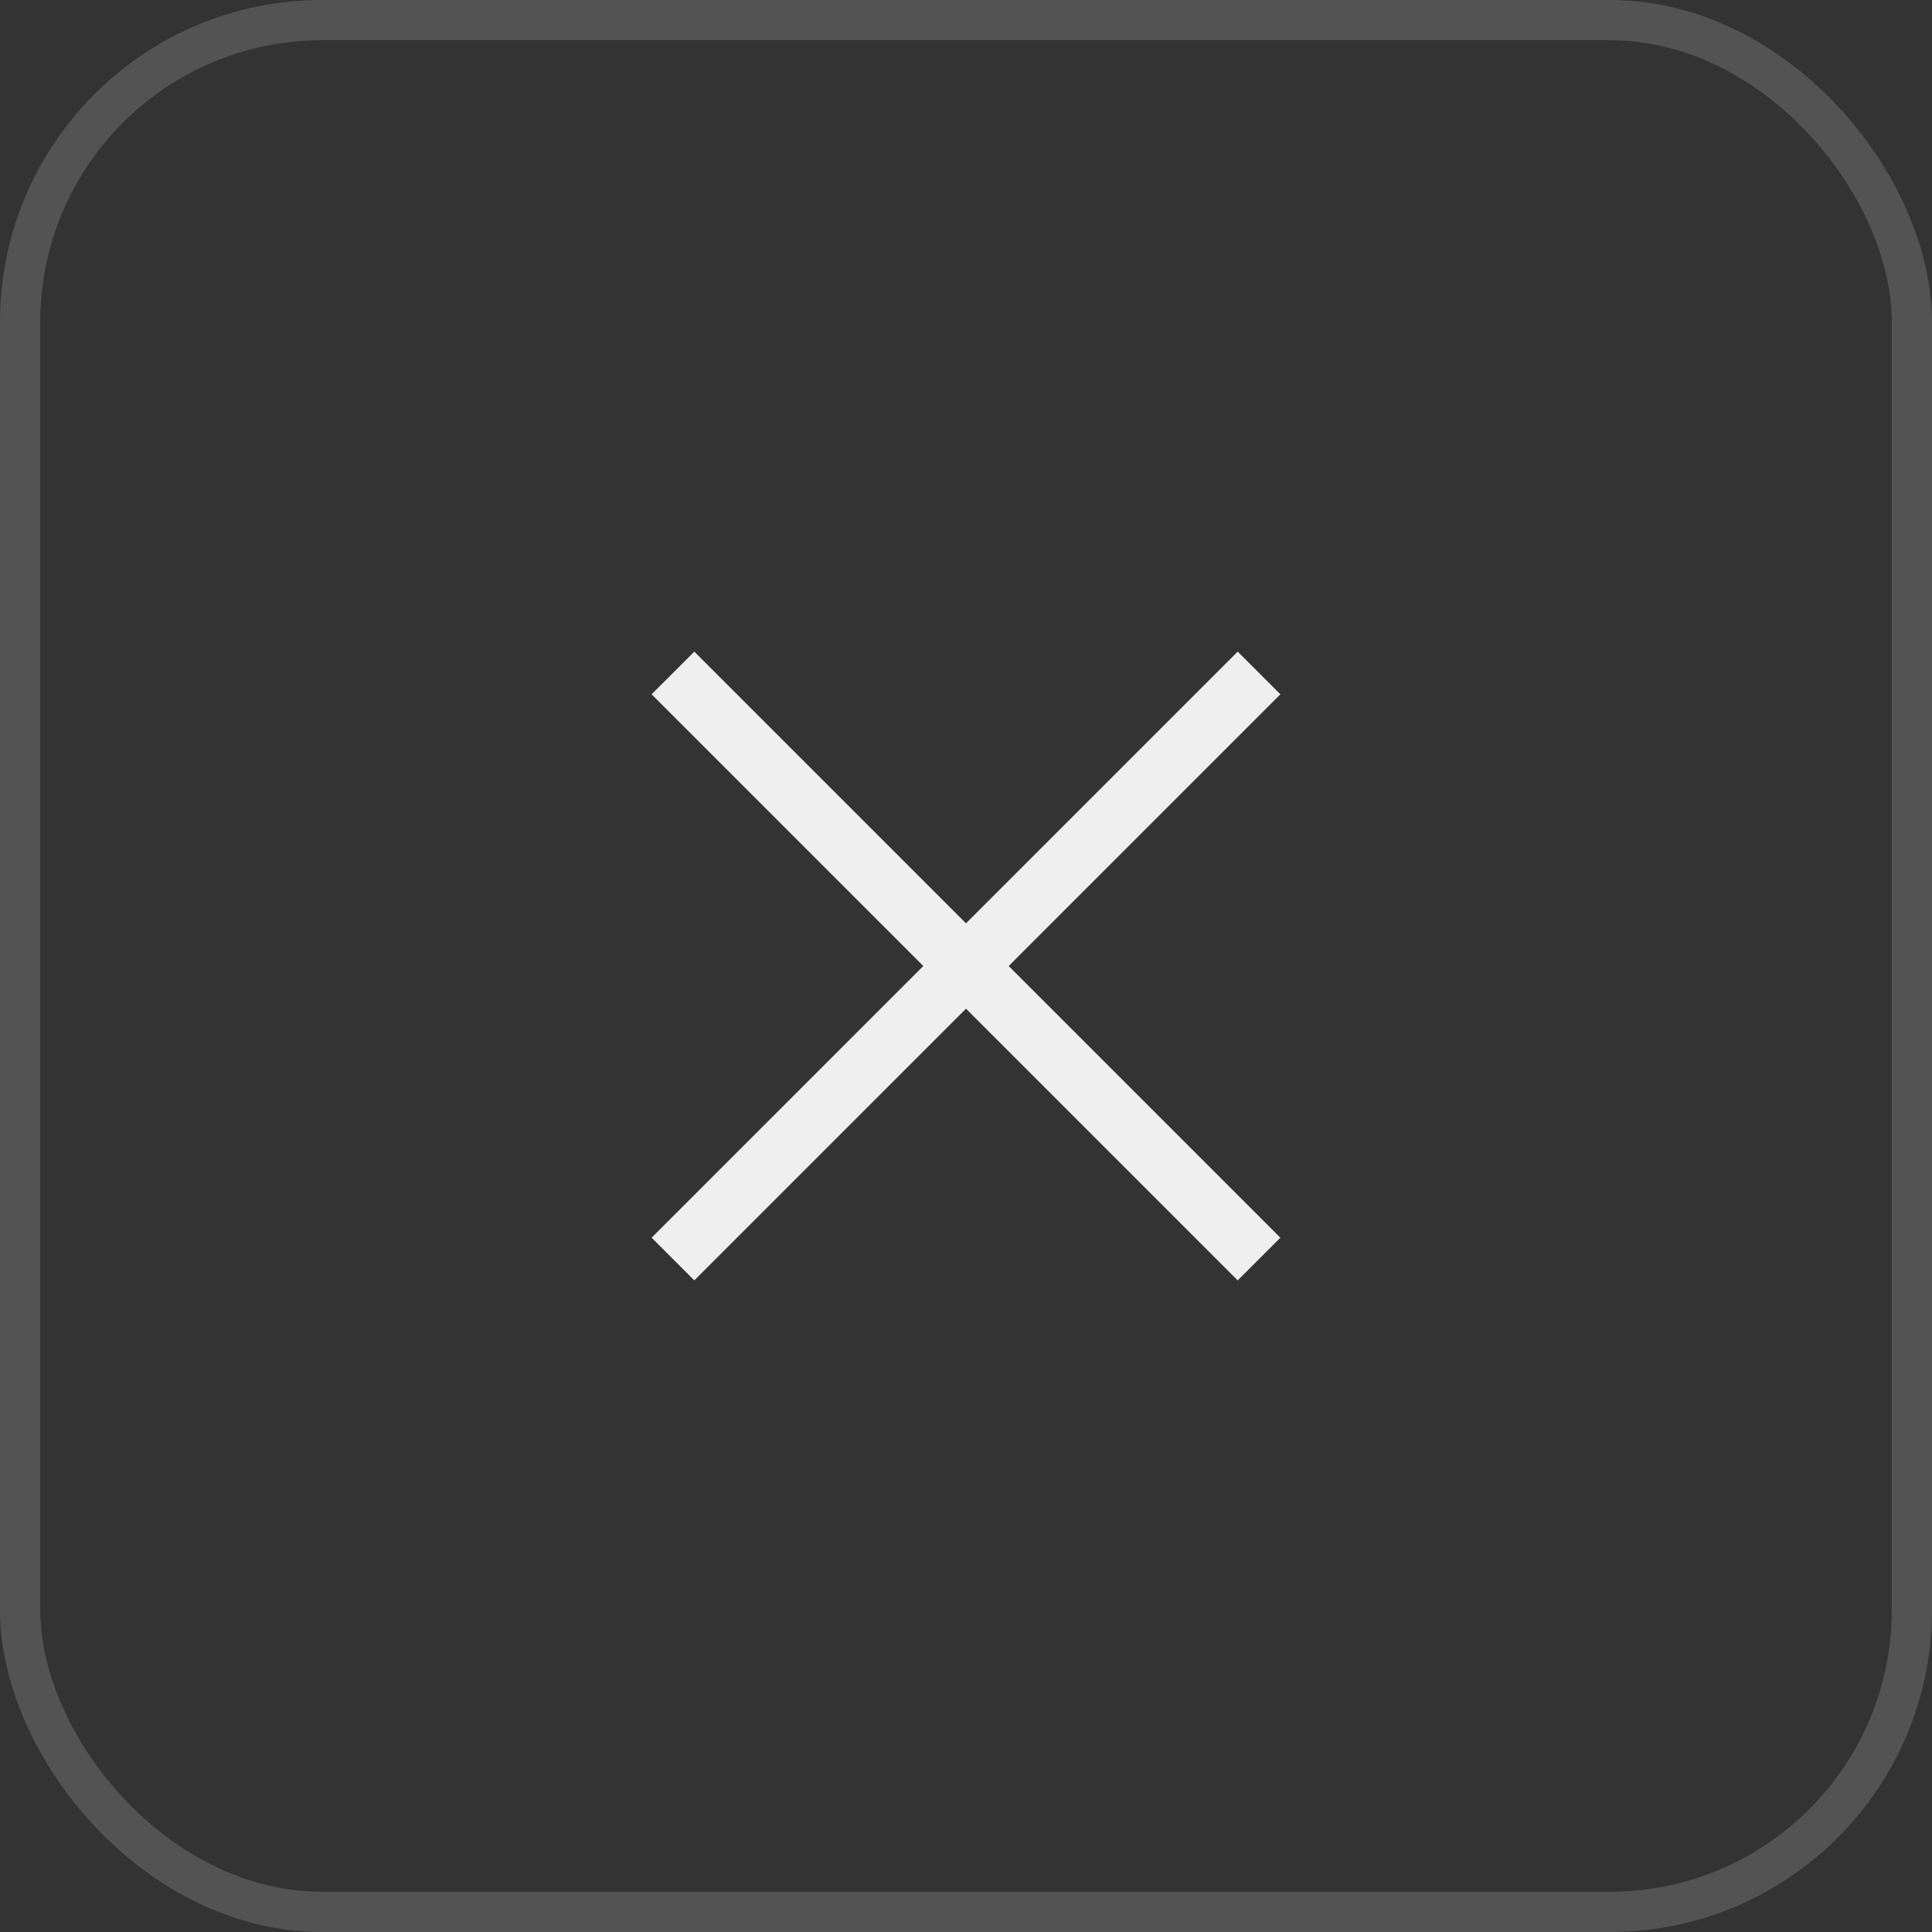 <svg width="48" height="48" viewBox="0 0 48 48" fill="none" xmlns="http://www.w3.org/2000/svg">
<rect x="0" y="0" width="48" height="48" fill="#333333" stroke="none"/>
<rect x="0.5" y="0.5" width="47" height="47" rx="7.5" stroke="white" stroke-opacity="0.16"/>
<path d="M30.75 17.25L17.25 30.75M30.75 30.75L17.25 17.25" stroke="#EFEFEF" stroke-width="1.5" stroke-linecap="square" stroke-linejoin="round"/>
</svg>
